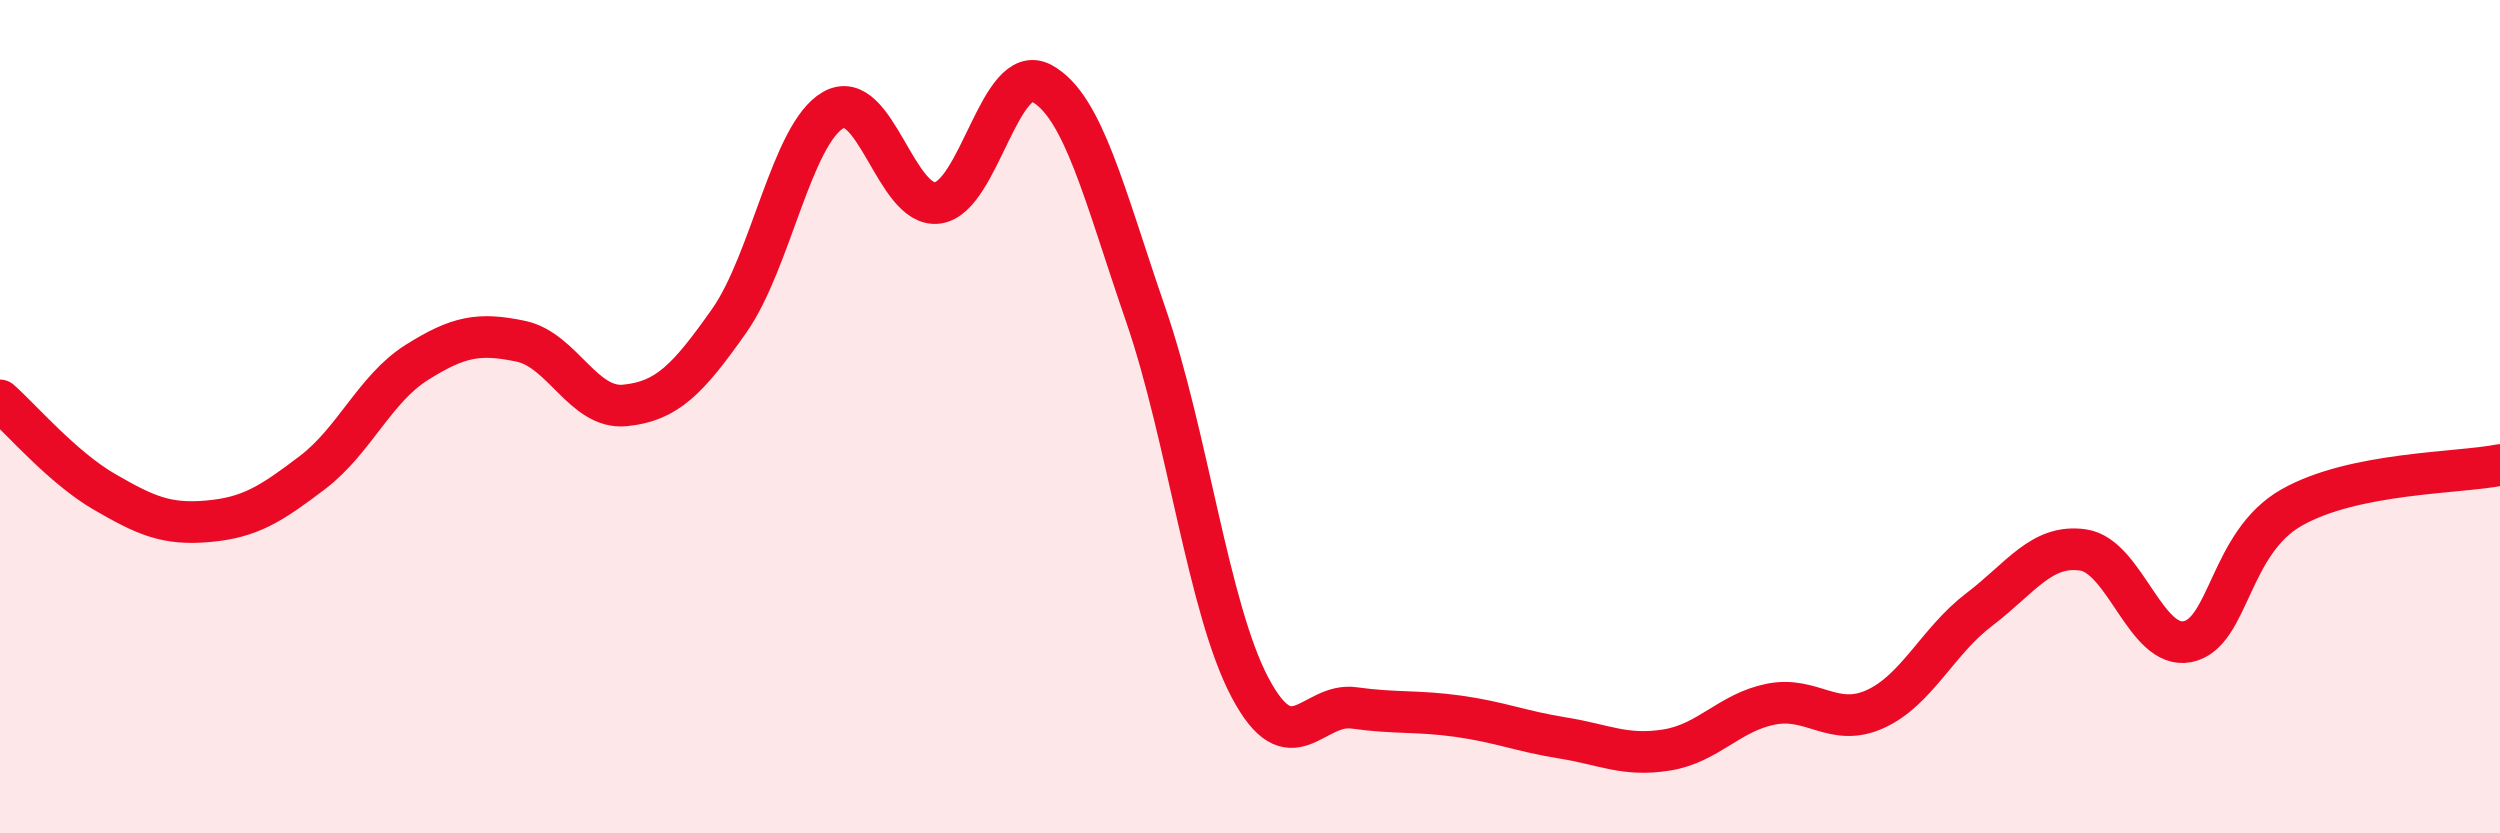 
    <svg width="60" height="20" viewBox="0 0 60 20" xmlns="http://www.w3.org/2000/svg">
      <path
        d="M 0,9.61 C 0.5,10.05 1.5,11.22 2.5,11.8 C 3.5,12.38 4,12.6 5,12.51 C 6,12.42 6.5,12.1 7.5,11.34 C 8.5,10.58 9,9.33 10,8.7 C 11,8.07 11.5,7.98 12.5,8.19 C 13.5,8.4 14,9.83 15,9.73 C 16,9.63 16.5,9.12 17.5,7.7 C 18.5,6.28 19,3.21 20,2.64 C 21,2.07 21.5,5 22.5,4.87 C 23.5,4.74 24,1.46 25,2 C 26,2.54 26.5,4.66 27.5,7.56 C 28.5,10.46 29,14.61 30,16.5 C 31,18.39 31.5,16.85 32.5,16.99 C 33.5,17.13 34,17.05 35,17.19 C 36,17.33 36.5,17.55 37.5,17.71 C 38.5,17.87 39,18.16 40,18 C 41,17.84 41.5,17.1 42.5,16.9 C 43.5,16.7 44,17.47 45,17.02 C 46,16.57 46.5,15.39 47.5,14.63 C 48.5,13.87 49,13.05 50,13.2 C 51,13.35 51.5,15.6 52.5,15.4 C 53.5,15.2 53.5,13.03 55,12.18 C 56.5,11.33 59,11.36 60,11.16L60 20L0 20Z"
        fill="#EB0A25"
        opacity="0.1"
        stroke-linecap="round"
        stroke-linejoin="round"
      />
      <path
        d="M 0,9.61 C 0.5,10.05 1.5,11.22 2.5,11.8 C 3.5,12.38 4,12.6 5,12.51 C 6,12.42 6.5,12.1 7.5,11.34 C 8.5,10.58 9,9.33 10,8.7 C 11,8.07 11.5,7.98 12.5,8.19 C 13.5,8.4 14,9.83 15,9.73 C 16,9.63 16.5,9.12 17.5,7.7 C 18.5,6.28 19,3.21 20,2.64 C 21,2.07 21.5,5 22.5,4.87 C 23.5,4.74 24,1.46 25,2 C 26,2.54 26.5,4.66 27.5,7.56 C 28.5,10.46 29,14.61 30,16.5 C 31,18.39 31.5,16.85 32.5,16.99 C 33.5,17.13 34,17.05 35,17.19 C 36,17.33 36.5,17.55 37.5,17.71 C 38.5,17.87 39,18.16 40,18 C 41,17.84 41.5,17.1 42.5,16.9 C 43.5,16.7 44,17.47 45,17.02 C 46,16.57 46.5,15.39 47.5,14.63 C 48.5,13.87 49,13.05 50,13.2 C 51,13.35 51.5,15.6 52.5,15.4 C 53.5,15.2 53.5,13.03 55,12.18 C 56.5,11.33 59,11.36 60,11.16"
        stroke="#EB0A25"
        stroke-width="1"
        fill="none"
        stroke-linecap="round"
        stroke-linejoin="round"
      />
    </svg>
  